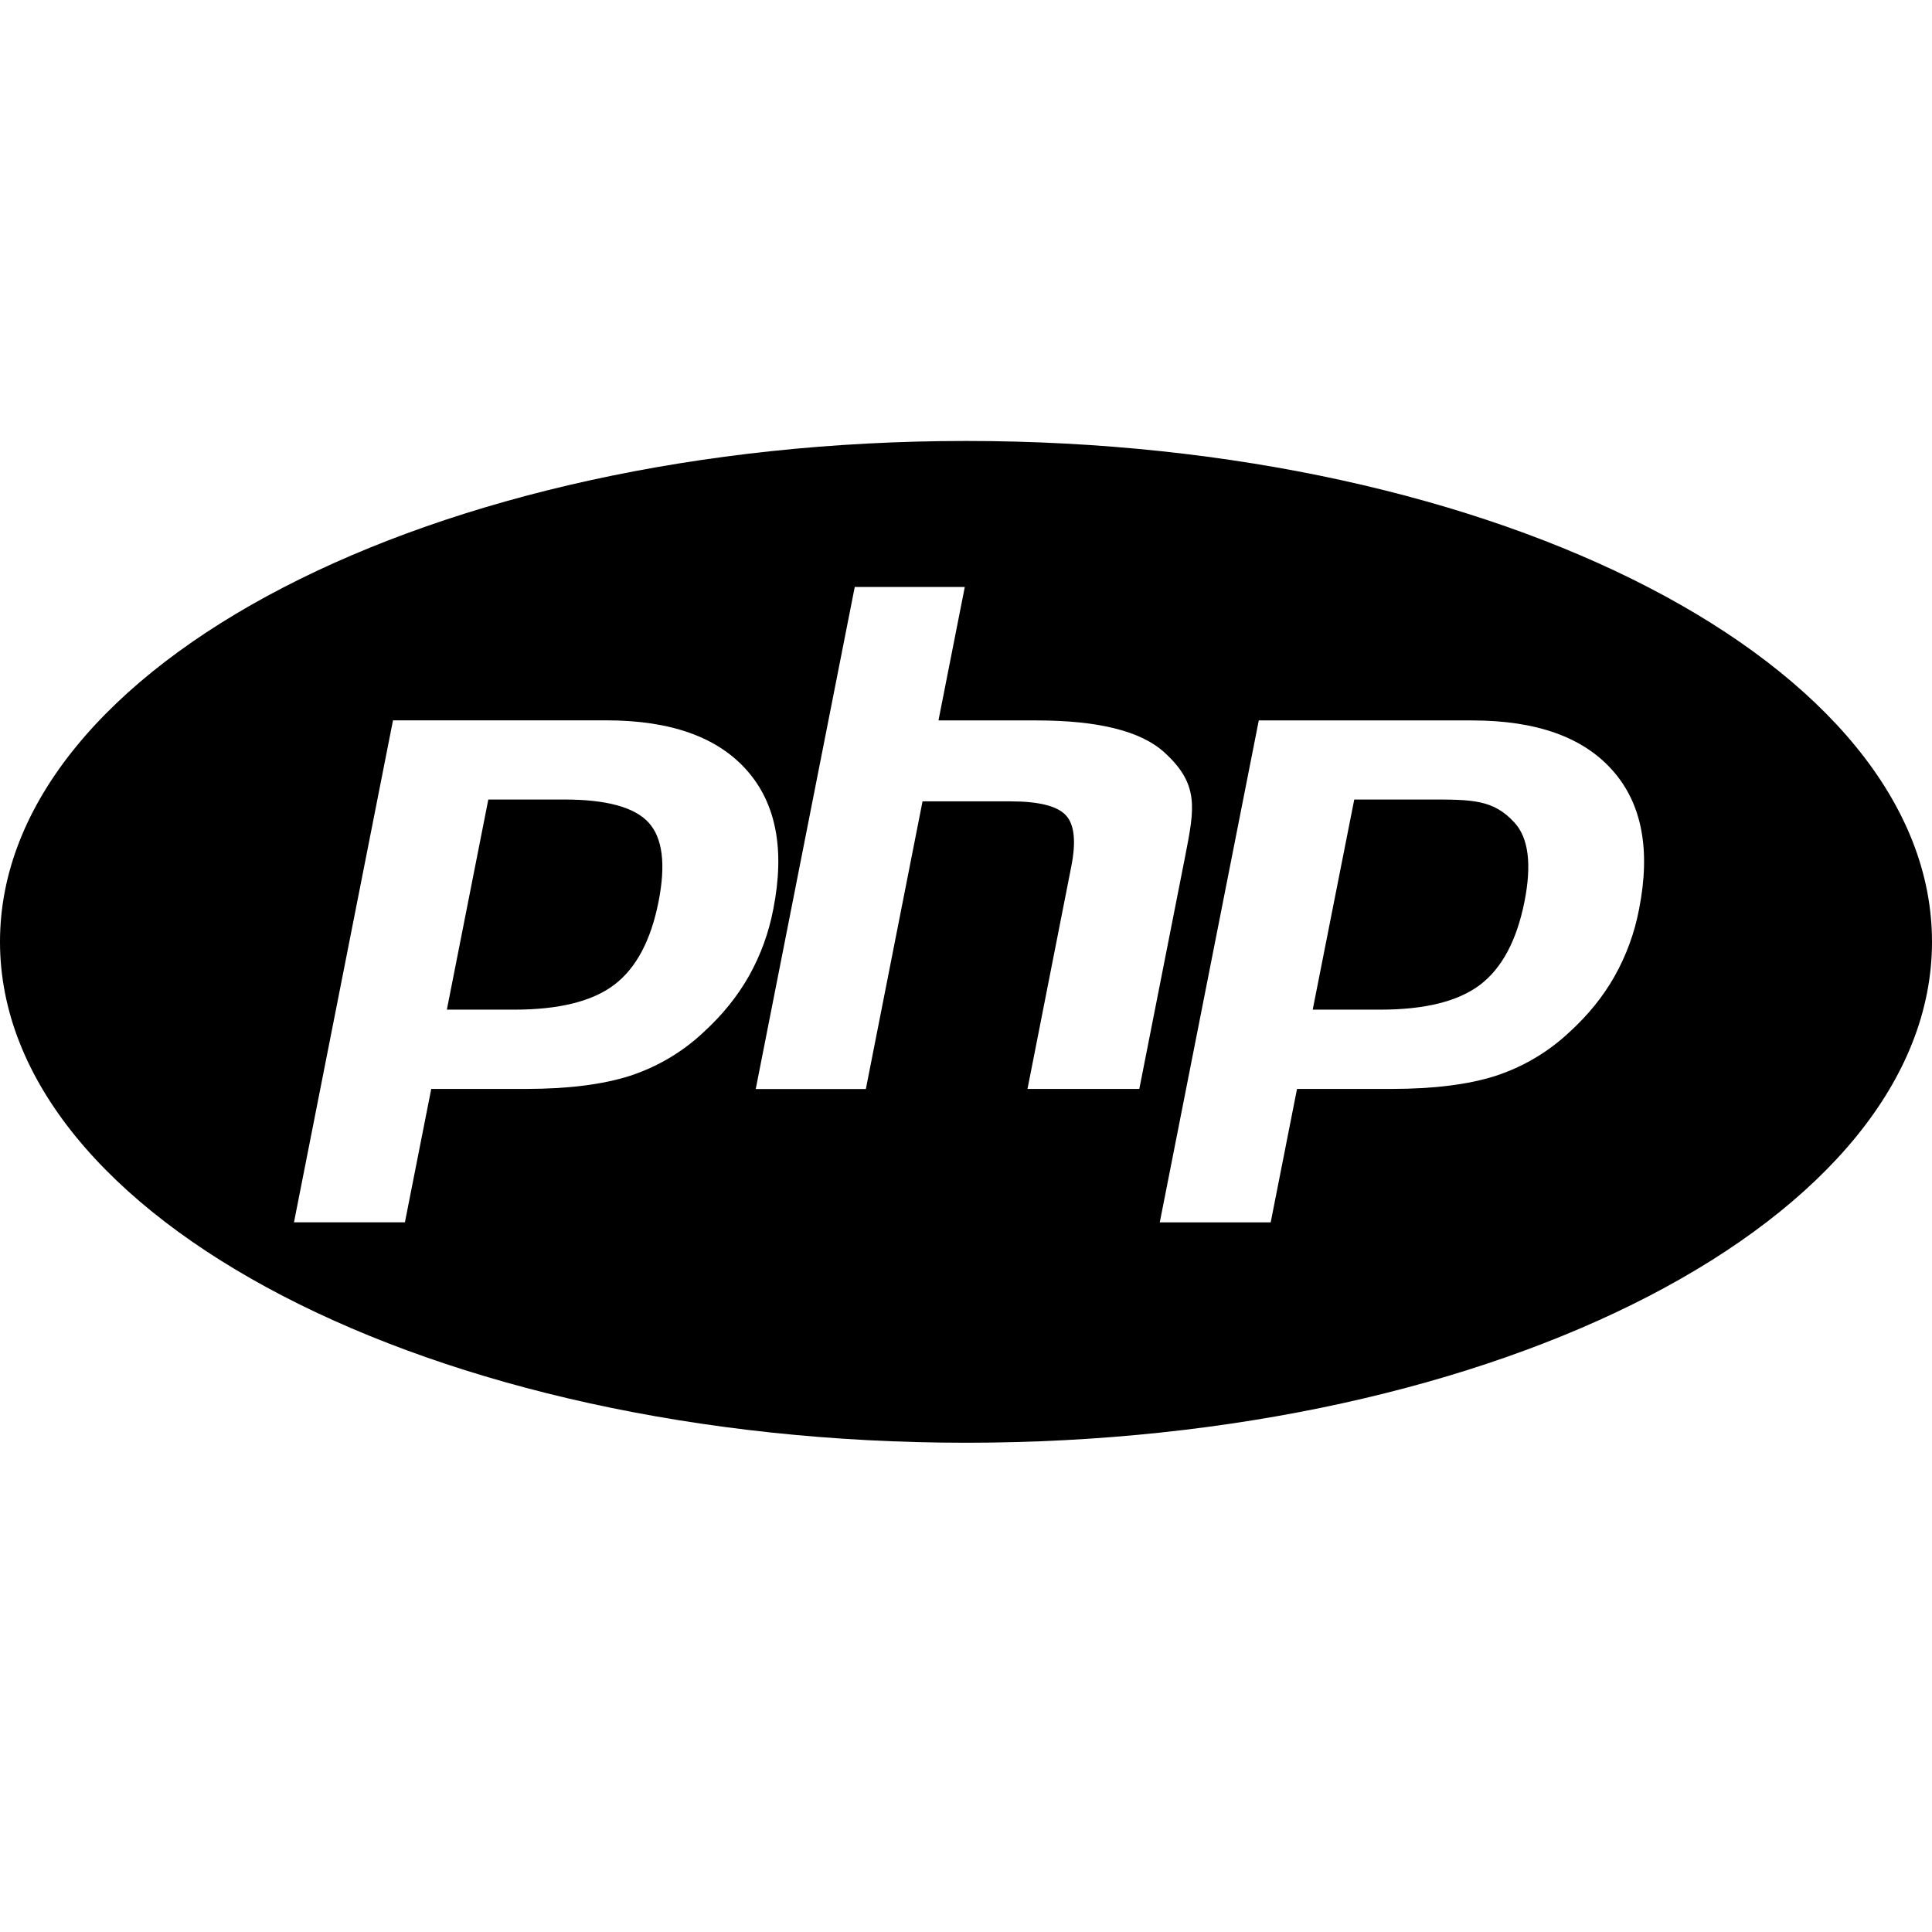 <svg xmlns="http://www.w3.org/2000/svg" width="120" height="120" viewBox="0 0 120 120" fill="none"><path d="M35.05 49.66L30.33 49.66L27.755 62.711H31.945C34.725 62.711 36.795 62.195 38.155 61.164C39.515 60.129 40.432 58.405 40.905 55.994C41.362 53.677 41.155 52.043 40.285 51.09C39.412 50.137 37.667 49.66 35.05 49.66ZM60 27.389C26.865 27.389 0 41.317 0 58.497C0 75.678 26.865 89.611 60 89.611C93.135 89.611 120 75.678 120 58.497C120 41.317 93.135 27.389 60 27.389ZM43.7 64.111C42.395 65.343 40.825 66.269 39.115 66.826C37.432 67.362 35.29 67.632 32.69 67.635H26.785L25.15 75.919H18.26L24.41 44.742L37.66 44.742C41.643 44.742 44.55 45.774 46.38 47.837C48.21 49.897 48.76 52.775 48.03 56.472C47.753 57.935 47.238 59.345 46.505 60.646C45.788 61.904 44.853 63.059 43.7 64.111ZM63.82 67.635L66.535 53.84C66.848 52.269 66.735 51.2 66.195 50.631C65.662 50.06 64.517 49.774 62.76 49.774H57.3L53.78 67.64H46.94L53.09 36.457H59.925L58.29 44.747H64.38C68.213 44.747 70.857 45.406 72.31 46.723C74.49 48.7 74.2 50.173 73.625 53.125L70.765 67.635L63.82 67.635ZM101.805 56.472C101.528 57.935 101.013 59.345 100.28 60.646C99.567 61.904 98.632 63.059 97.475 64.111C96.169 65.339 94.603 66.267 92.89 66.826C91.21 67.362 89.067 67.632 86.46 67.635H80.56L78.925 75.924H72.035L78.185 44.747H91.43C95.413 44.747 98.32 45.779 100.15 47.842C101.983 49.899 102.535 52.775 101.805 56.472ZM88.83 49.66H84.115L81.535 62.711H85.725C88.508 62.711 90.578 62.195 91.935 61.164C93.292 60.129 94.21 58.405 94.69 55.994C95.147 53.677 94.938 52.043 94.065 51.09C92.755 49.66 91.445 49.66 88.83 49.66Z" fill="black"></path></svg>